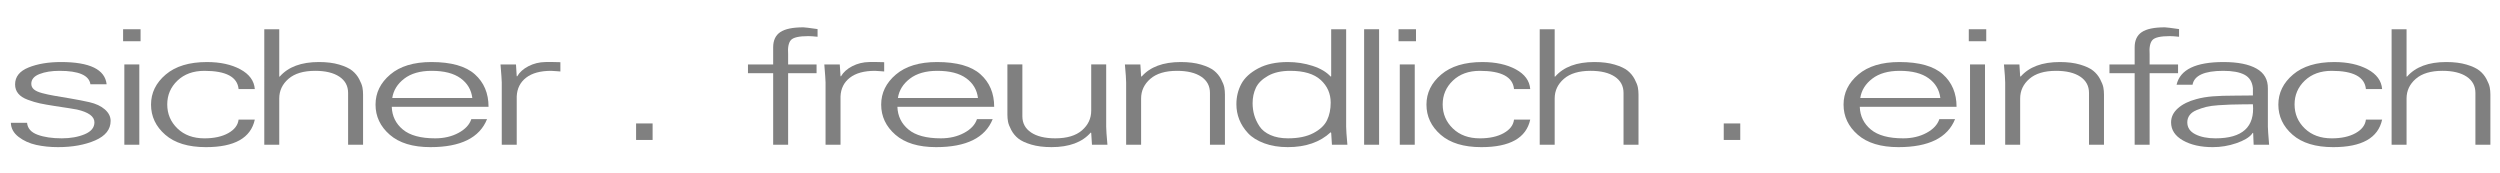 <?xml version="1.0" encoding="utf-8"?>
<!-- Generator: Adobe Illustrator 14.0.0, SVG Export Plug-In . SVG Version: 6.00 Build 43363)  -->
<!DOCTYPE svg PUBLIC "-//W3C//DTD SVG 1.1//EN" "http://www.w3.org/Graphics/SVG/1.1/DTD/svg11.dtd">
<svg version="1.1" id="Ebene_1" xmlns="http://www.w3.org/2000/svg" xmlns:xlink="http://www.w3.org/1999/xlink" x="0px" y="0px"
	 width="468.9px" height="32.539px" viewBox="0 0 468.9 32.539" enable-background="new 0 0 468.9 32.539" xml:space="preserve">
<g>
	<g>
		<path fill="#808080" d="M2.83,15.835c0-1.44,0.842-2.5,2.526-3.18c1.684-0.68,3.711-1.02,6.082-1.02c5.396,0,8.25,1.39,8.562,4.17
			h-3.041c-0.25-1.68-2.184-2.52-5.802-2.52c-1.466,0-2.713,0.2-3.743,0.6s-1.544,1.01-1.544,1.83c0,0.42,0.164,0.771,0.491,1.051
			c0.328,0.279,0.85,0.515,1.567,0.705c0.717,0.189,1.458,0.35,2.222,0.479c0.764,0.13,1.793,0.306,3.088,0.524
			c1.294,0.221,2.472,0.45,3.533,0.69c1.216,0.28,2.183,0.735,2.901,1.364c0.717,0.631,1.076,1.346,1.076,2.146
			c0,1.6-0.967,2.818-2.9,3.66c-1.935,0.84-4.258,1.26-6.971,1.26c-1.467,0-2.831-0.141-4.094-0.42
			c-1.263-0.281-2.363-0.781-3.298-1.5c-0.936-0.721-1.419-1.602-1.45-2.641h3.041c0.094,1.039,0.749,1.785,1.965,2.234
			c1.217,0.451,2.729,0.676,4.539,0.676c1.653,0,3.088-0.256,4.304-0.766c1.217-0.51,1.825-1.254,1.825-2.234
			c0-1.1-1.092-1.9-3.275-2.4c-0.625-0.12-2.012-0.34-4.164-0.66c-1.154-0.18-2.082-0.345-2.784-0.494
			c-0.702-0.15-1.458-0.375-2.27-0.676c-0.811-0.3-1.412-0.689-1.801-1.17C3.024,17.065,2.83,16.496,2.83,15.835z"/>
		<path fill="#808080" d="M26.364,5.485v2.25h-3.275v-2.25H26.364z M23.322,12.085h2.808v15.06h-2.808V12.085z"/>
		<path fill="#808080" d="M47.792,16.706H44.75c-0.218-2.28-2.355-3.42-6.41-3.42c-2.09,0-3.774,0.61-5.053,1.83
			c-1.28,1.22-1.918,2.71-1.918,4.47c0,1.78,0.639,3.284,1.918,4.515c1.278,1.23,2.963,1.846,5.053,1.846
			c1.809,0,3.298-0.324,4.468-0.975c1.169-0.65,1.816-1.496,1.941-2.535h3.042c-0.749,3.439-3.806,5.16-9.17,5.16
			c-3.307,0-5.848-0.775-7.626-2.326c-1.778-1.549-2.667-3.434-2.667-5.654c0-2.2,0.919-4.08,2.76-5.64
			c1.84-1.56,4.413-2.34,7.72-2.34c2.495,0,4.585,0.455,6.27,1.365C46.762,13.911,47.667,15.146,47.792,16.706z"/>
		<path fill="#808080" d="M52.376,5.485v8.88h0.093c1.591-1.82,4.039-2.73,7.346-2.73c1.466,0,2.737,0.16,3.813,0.48
			s1.887,0.7,2.433,1.14c0.545,0.44,0.982,0.97,1.31,1.59s0.53,1.14,0.608,1.56c0.078,0.42,0.117,0.861,0.117,1.32v9.42H65.29v-9.72
			c0-1.3-0.546-2.314-1.638-3.045c-1.092-0.729-2.604-1.095-4.538-1.095c-2.184,0-3.853,0.5-5.006,1.5
			c-1.154,1-1.731,2.23-1.731,3.689v8.67h-2.807V5.485H52.376z"/>
		<path fill="#808080" d="M91.631,20.036H73.478c0.062,1.74,0.756,3.16,2.082,4.26c1.326,1.1,3.345,1.65,6.059,1.65
			c1.653,0,3.111-0.34,4.374-1.02c1.264-0.68,2.066-1.541,2.41-2.58h2.947c-1.403,3.5-4.944,5.25-10.621,5.25
			c-3.307,0-5.848-0.775-7.626-2.326c-1.778-1.549-2.667-3.434-2.667-5.654c0-2.2,0.919-4.08,2.76-5.64
			c1.84-1.56,4.414-2.34,7.72-2.34c3.711,0,6.425,0.765,8.141,2.295C90.773,15.46,91.631,17.496,91.631,20.036z M73.571,18.385
			h15.018c-0.187-1.539-0.92-2.775-2.198-3.705c-1.28-0.93-3.088-1.395-5.428-1.395c-2.152,0-3.868,0.49-5.146,1.47
			C74.538,15.736,73.789,16.946,73.571,18.385z"/>
		<path fill="#808080" d="M96.917,18.085v9.06h-2.807V15.476c0-0.38-0.078-1.51-0.234-3.39h2.901l0.14,2.22h0.094
			c0.437-0.76,1.139-1.39,2.105-1.89c0.967-0.5,2.027-0.76,3.182-0.78c0.624-0.02,1.56-0.01,2.808,0.03v1.74
			c-0.125,0-0.391-0.02-0.796-0.06s-0.718-0.06-0.936-0.06c-2.028,0-3.596,0.43-4.702,1.29
			C97.565,15.436,96.98,16.606,96.917,18.085z"/>
		<path fill="#808080" d="M147.822,27.145h-2.807v-13.41h-4.726v-1.65h4.726v-3.21c0-1.3,0.444-2.25,1.333-2.85
			c0.89-0.6,2.332-0.9,4.328-0.9c0.249,0,1.139,0.11,2.667,0.33v1.44c-0.749-0.08-1.326-0.12-1.731-0.12
			c-1.747,0-2.839,0.25-3.275,0.75c-0.437,0.5-0.607,1.38-0.515,2.64v1.92h5.334v1.65h-5.334V27.145z"/>
		<path fill="#808080" d="M157.648,18.085v9.06h-2.807V15.476c0-0.38-0.078-1.51-0.234-3.39h2.901l0.14,2.22h0.094
			c0.437-0.76,1.139-1.39,2.105-1.89c0.967-0.5,2.027-0.76,3.182-0.78c0.624-0.02,1.56-0.01,2.808,0.03v1.74
			c-0.125,0-0.391-0.02-0.796-0.06s-0.718-0.06-0.936-0.06c-2.028,0-3.596,0.43-4.702,1.29
			C158.295,15.436,157.71,16.606,157.648,18.085z"/>
		<path fill="#808080" d="M186.469,20.036h-18.153c0.062,1.74,0.756,3.16,2.082,4.26c1.325,1.1,3.345,1.65,6.059,1.65
			c1.652,0,3.111-0.34,4.374-1.02c1.264-0.68,2.066-1.541,2.41-2.58h2.947c-1.403,3.5-4.944,5.25-10.62,5.25
			c-3.307,0-5.849-0.775-7.627-2.326c-1.777-1.549-2.667-3.434-2.667-5.654c0-2.2,0.92-4.08,2.761-5.64
			c1.84-1.56,4.413-2.34,7.72-2.34c3.712,0,6.426,0.765,8.142,2.295C185.611,15.46,186.469,17.496,186.469,20.036z M168.409,18.385
			h15.019c-0.187-1.539-0.92-2.775-2.198-3.705c-1.279-0.93-3.088-1.395-5.428-1.395c-2.152,0-3.868,0.49-5.146,1.47
			C169.375,15.736,168.627,16.946,168.409,18.385z"/>
		<path fill="#808080" d="M204.668,20.755v-8.67h2.808v11.671c0,0.559,0.077,1.689,0.234,3.389h-2.901l-0.141-2.219l-0.093-0.061
			c-1.591,1.82-4.04,2.73-7.346,2.73c-1.467,0-2.737-0.16-3.813-0.48s-1.888-0.699-2.433-1.141c-0.546-0.439-0.982-0.969-1.311-1.59
			c-0.327-0.619-0.53-1.141-0.607-1.561c-0.079-0.42-0.117-0.859-0.117-1.318v-9.421h2.807v9.72c0,1.301,0.546,2.316,1.638,3.045
			c1.092,0.73,2.604,1.096,4.538,1.096c2.184,0,3.853-0.5,5.007-1.5C204.091,23.446,204.668,22.215,204.668,20.755z"/>
		<path fill="#808080" d="M214.026,18.475v8.67h-2.807V15.476c0-0.56-0.078-1.69-0.234-3.39h2.901l0.14,2.22l0.094,0.06
			c1.591-1.82,4.039-2.73,7.346-2.73c1.466,0,2.737,0.16,3.813,0.48s1.887,0.7,2.433,1.14c0.545,0.44,0.982,0.97,1.31,1.59
			c0.328,0.62,0.53,1.14,0.608,1.56c0.078,0.42,0.117,0.861,0.117,1.32v9.42h-2.808v-9.72c0-1.3-0.546-2.314-1.637-3.045
			c-1.093-0.729-2.605-1.095-4.539-1.095c-2.184,0-3.853,0.5-5.006,1.5C214.603,15.786,214.026,17.016,214.026,18.475z"/>
		<path fill="#808080" d="M249.818,27.145l-0.14-2.219l-0.094-0.121c-1.997,1.859-4.679,2.791-8.048,2.791
			c-1.653,0-3.127-0.24-4.421-0.721c-1.295-0.48-2.309-1.115-3.041-1.904c-0.733-0.791-1.279-1.641-1.638-2.551
			c-0.359-0.91-0.538-1.865-0.538-2.865c0-1.38,0.304-2.645,0.912-3.794s1.661-2.125,3.158-2.925c1.497-0.8,3.353-1.2,5.567-1.2
			c1.622,0,3.174,0.24,4.655,0.72s2.612,1.15,3.393,2.01l0.094-0.06v-8.82h2.807v18.271c0,0.559,0.077,1.689,0.234,3.389H249.818z
			 M249.584,19.255c0-1.7-0.625-3.12-1.872-4.26c-1.248-1.14-3.15-1.71-5.708-1.71c-1.684,0-3.08,0.315-4.188,0.945
			s-1.863,1.38-2.269,2.25c-0.406,0.87-0.608,1.825-0.608,2.866c0,0.779,0.101,1.524,0.304,2.234c0.203,0.711,0.53,1.41,0.982,2.1
			s1.139,1.24,2.06,1.65c0.919,0.41,2.019,0.615,3.298,0.615c1.934,0,3.524-0.33,4.772-0.99c1.247-0.66,2.098-1.465,2.55-2.416
			C249.358,21.59,249.584,20.496,249.584,19.255z"/>
		<path fill="#808080" d="M258.662,5.485v21.66h-2.807V5.485H258.662z"/>
		<path fill="#808080" d="M265.584,5.485v2.25h-3.275v-2.25H265.584z M262.543,12.085h2.807v15.06h-2.807V12.085z"/>
		<path fill="#808080" d="M287.011,16.706h-3.041c-0.219-2.28-2.355-3.42-6.409-3.42c-2.091,0-3.774,0.61-5.054,1.83
			s-1.918,2.71-1.918,4.47c0,1.78,0.639,3.284,1.918,4.515s2.963,1.846,5.054,1.846c1.809,0,3.298-0.324,4.468-0.975
			s1.816-1.496,1.941-2.535h3.041c-0.748,3.439-3.806,5.16-9.17,5.16c-3.307,0-5.849-0.775-7.626-2.326
			c-1.778-1.549-2.667-3.434-2.667-5.654c0-2.2,0.92-4.08,2.761-5.64c1.84-1.56,4.413-2.34,7.72-2.34
			c2.495,0,4.585,0.455,6.27,1.365C285.982,13.911,286.886,15.146,287.011,16.706z"/>
		<path fill="#808080" d="M291.596,5.485v8.88h0.094c1.591-1.82,4.039-2.73,7.346-2.73c1.466,0,2.737,0.16,3.813,0.48
			s1.887,0.7,2.433,1.14c0.545,0.44,0.982,0.97,1.31,1.59c0.328,0.62,0.53,1.14,0.608,1.56c0.078,0.42,0.117,0.861,0.117,1.32v9.42
			h-2.808v-9.72c0-1.3-0.546-2.314-1.637-3.045c-1.093-0.729-2.605-1.095-4.539-1.095c-2.184,0-3.853,0.5-5.006,1.5
			c-1.154,1-1.731,2.23-1.731,3.689v8.67h-2.807V5.485H291.596z"/>
		<path fill="#808080" d="M366.972,20.036h-18.153c0.062,1.74,0.756,3.16,2.082,4.26c1.325,1.1,3.345,1.65,6.059,1.65
			c1.652,0,3.111-0.34,4.374-1.02c1.264-0.68,2.066-1.541,2.41-2.58h2.947c-1.403,3.5-4.944,5.25-10.62,5.25
			c-3.307,0-5.849-0.775-7.627-2.326c-1.777-1.549-2.667-3.434-2.667-5.654c0-2.2,0.92-4.08,2.761-5.64
			c1.84-1.56,4.413-2.34,7.72-2.34c3.712,0,6.426,0.765,8.142,2.295C366.114,15.46,366.972,17.496,366.972,20.036z M348.912,18.385
			h15.019c-0.187-1.539-0.92-2.775-2.198-3.705c-1.279-0.93-3.088-1.395-5.428-1.395c-2.152,0-3.868,0.49-5.146,1.47
			C349.878,15.736,349.13,16.946,348.912,18.385z"/>
		<path fill="#808080" d="M372.54,5.485v2.25h-3.275v-2.25H372.54z M369.499,12.085h2.807v15.06h-2.807V12.085z"/>
		<path fill="#808080" d="M378.901,18.475v8.67h-2.807V15.476c0-0.56-0.078-1.69-0.234-3.39h2.901l0.14,2.22l0.094,0.06
			c1.591-1.82,4.039-2.73,7.346-2.73c1.466,0,2.737,0.16,3.813,0.48s1.887,0.7,2.433,1.14c0.545,0.44,0.982,0.97,1.31,1.59
			c0.328,0.62,0.53,1.14,0.608,1.56c0.078,0.42,0.117,0.861,0.117,1.32v9.42h-2.808v-9.72c0-1.3-0.546-2.314-1.637-3.045
			c-1.093-0.729-2.605-1.095-4.539-1.095c-2.184,0-3.853,0.5-5.006,1.5C379.478,15.786,378.901,17.016,378.901,18.475z"/>
		<path fill="#808080" d="M403.183,27.145h-2.807v-13.41h-4.726v-1.65h4.726v-3.21c0-1.3,0.444-2.25,1.333-2.85
			c0.89-0.6,2.332-0.9,4.328-0.9c0.249,0,1.139,0.11,2.667,0.33v1.44c-0.749-0.08-1.326-0.12-1.731-0.12
			c-1.747,0-2.839,0.25-3.275,0.75c-0.437,0.5-0.607,1.38-0.515,2.64v1.92h5.334v1.65h-5.334V27.145z"/>
		<path fill="#808080" d="M422.554,17.905v-1.379c-0.125-1.18-0.647-2.015-1.567-2.505c-0.92-0.49-2.254-0.735-4-0.735
			c-3.525,0-5.443,0.87-5.755,2.61h-2.994c0.654-2.84,3.586-4.26,8.796-4.26c2.682,0,4.749,0.41,6.199,1.23
			c1.45,0.82,2.159,2.07,2.129,3.75v7.141c0,0.379,0.077,1.51,0.233,3.389h-2.9l-0.094-2.219h-0.094l-0.141,0.209
			c-0.53,0.66-1.505,1.236-2.924,1.725c-1.42,0.49-2.894,0.736-4.421,0.736c-2.246,0-4.11-0.42-5.592-1.26
			c-1.481-0.842-2.222-1.971-2.222-3.391c0-1,0.428-1.88,1.286-2.641c0.857-0.76,2.004-1.33,3.439-1.709
			c0.936-0.26,1.965-0.436,3.088-0.525c1.122-0.09,2.533-0.135,4.233-0.135S422.055,17.926,422.554,17.905z M410.25,22.946
			c0,0.98,0.498,1.725,1.497,2.234c0.998,0.51,2.261,0.766,3.79,0.766c5.053,0,7.392-2.131,7.018-6.391
			c-0.28,0-0.912,0.006-1.895,0.016s-1.755,0.025-2.316,0.045s-1.31,0.06-2.245,0.119c-0.937,0.061-1.701,0.166-2.293,0.315
			c-0.593,0.15-1.186,0.345-1.778,0.585s-1.037,0.555-1.333,0.945C410.397,21.971,410.25,22.426,410.25,22.946z"/>
		<path fill="#808080" d="M446.791,16.706h-3.041c-0.219-2.28-2.355-3.42-6.409-3.42c-2.091,0-3.774,0.61-5.054,1.83
			s-1.918,2.71-1.918,4.47c0,1.78,0.639,3.284,1.918,4.515s2.963,1.846,5.054,1.846c1.809,0,3.298-0.324,4.468-0.975
			s1.816-1.496,1.941-2.535h3.041c-0.748,3.439-3.806,5.16-9.17,5.16c-3.307,0-5.849-0.775-7.626-2.326
			c-1.778-1.549-2.667-3.434-2.667-5.654c0-2.2,0.92-4.08,2.761-5.64c1.84-1.56,4.413-2.34,7.72-2.34
			c2.495,0,4.585,0.455,6.27,1.365C445.761,13.911,446.666,15.146,446.791,16.706z"/>
		<path fill="#808080" d="M451.375,5.485v8.88h0.094c1.591-1.82,4.039-2.73,7.346-2.73c1.466,0,2.737,0.16,3.813,0.48
			s1.887,0.7,2.433,1.14c0.545,0.44,0.982,0.97,1.31,1.59c0.328,0.62,0.53,1.14,0.608,1.56c0.078,0.42,0.117,0.861,0.117,1.32v9.42
			h-2.808v-9.72c0-1.3-0.546-2.314-1.637-3.045c-1.093-0.729-2.605-1.095-4.539-1.095c-2.184,0-3.853,0.5-5.006,1.5
			c-1.154,1-1.731,2.23-1.731,3.689v8.67h-2.807V5.485H451.375z"/>
	</g>
	<rect x="119.305" y="23.153" fill="#808080" width="3.098" height="3.096"/>
	<rect x="323.305" y="23.153" fill="#808080" width="3.098" height="3.096"/>
</g>
</svg>
